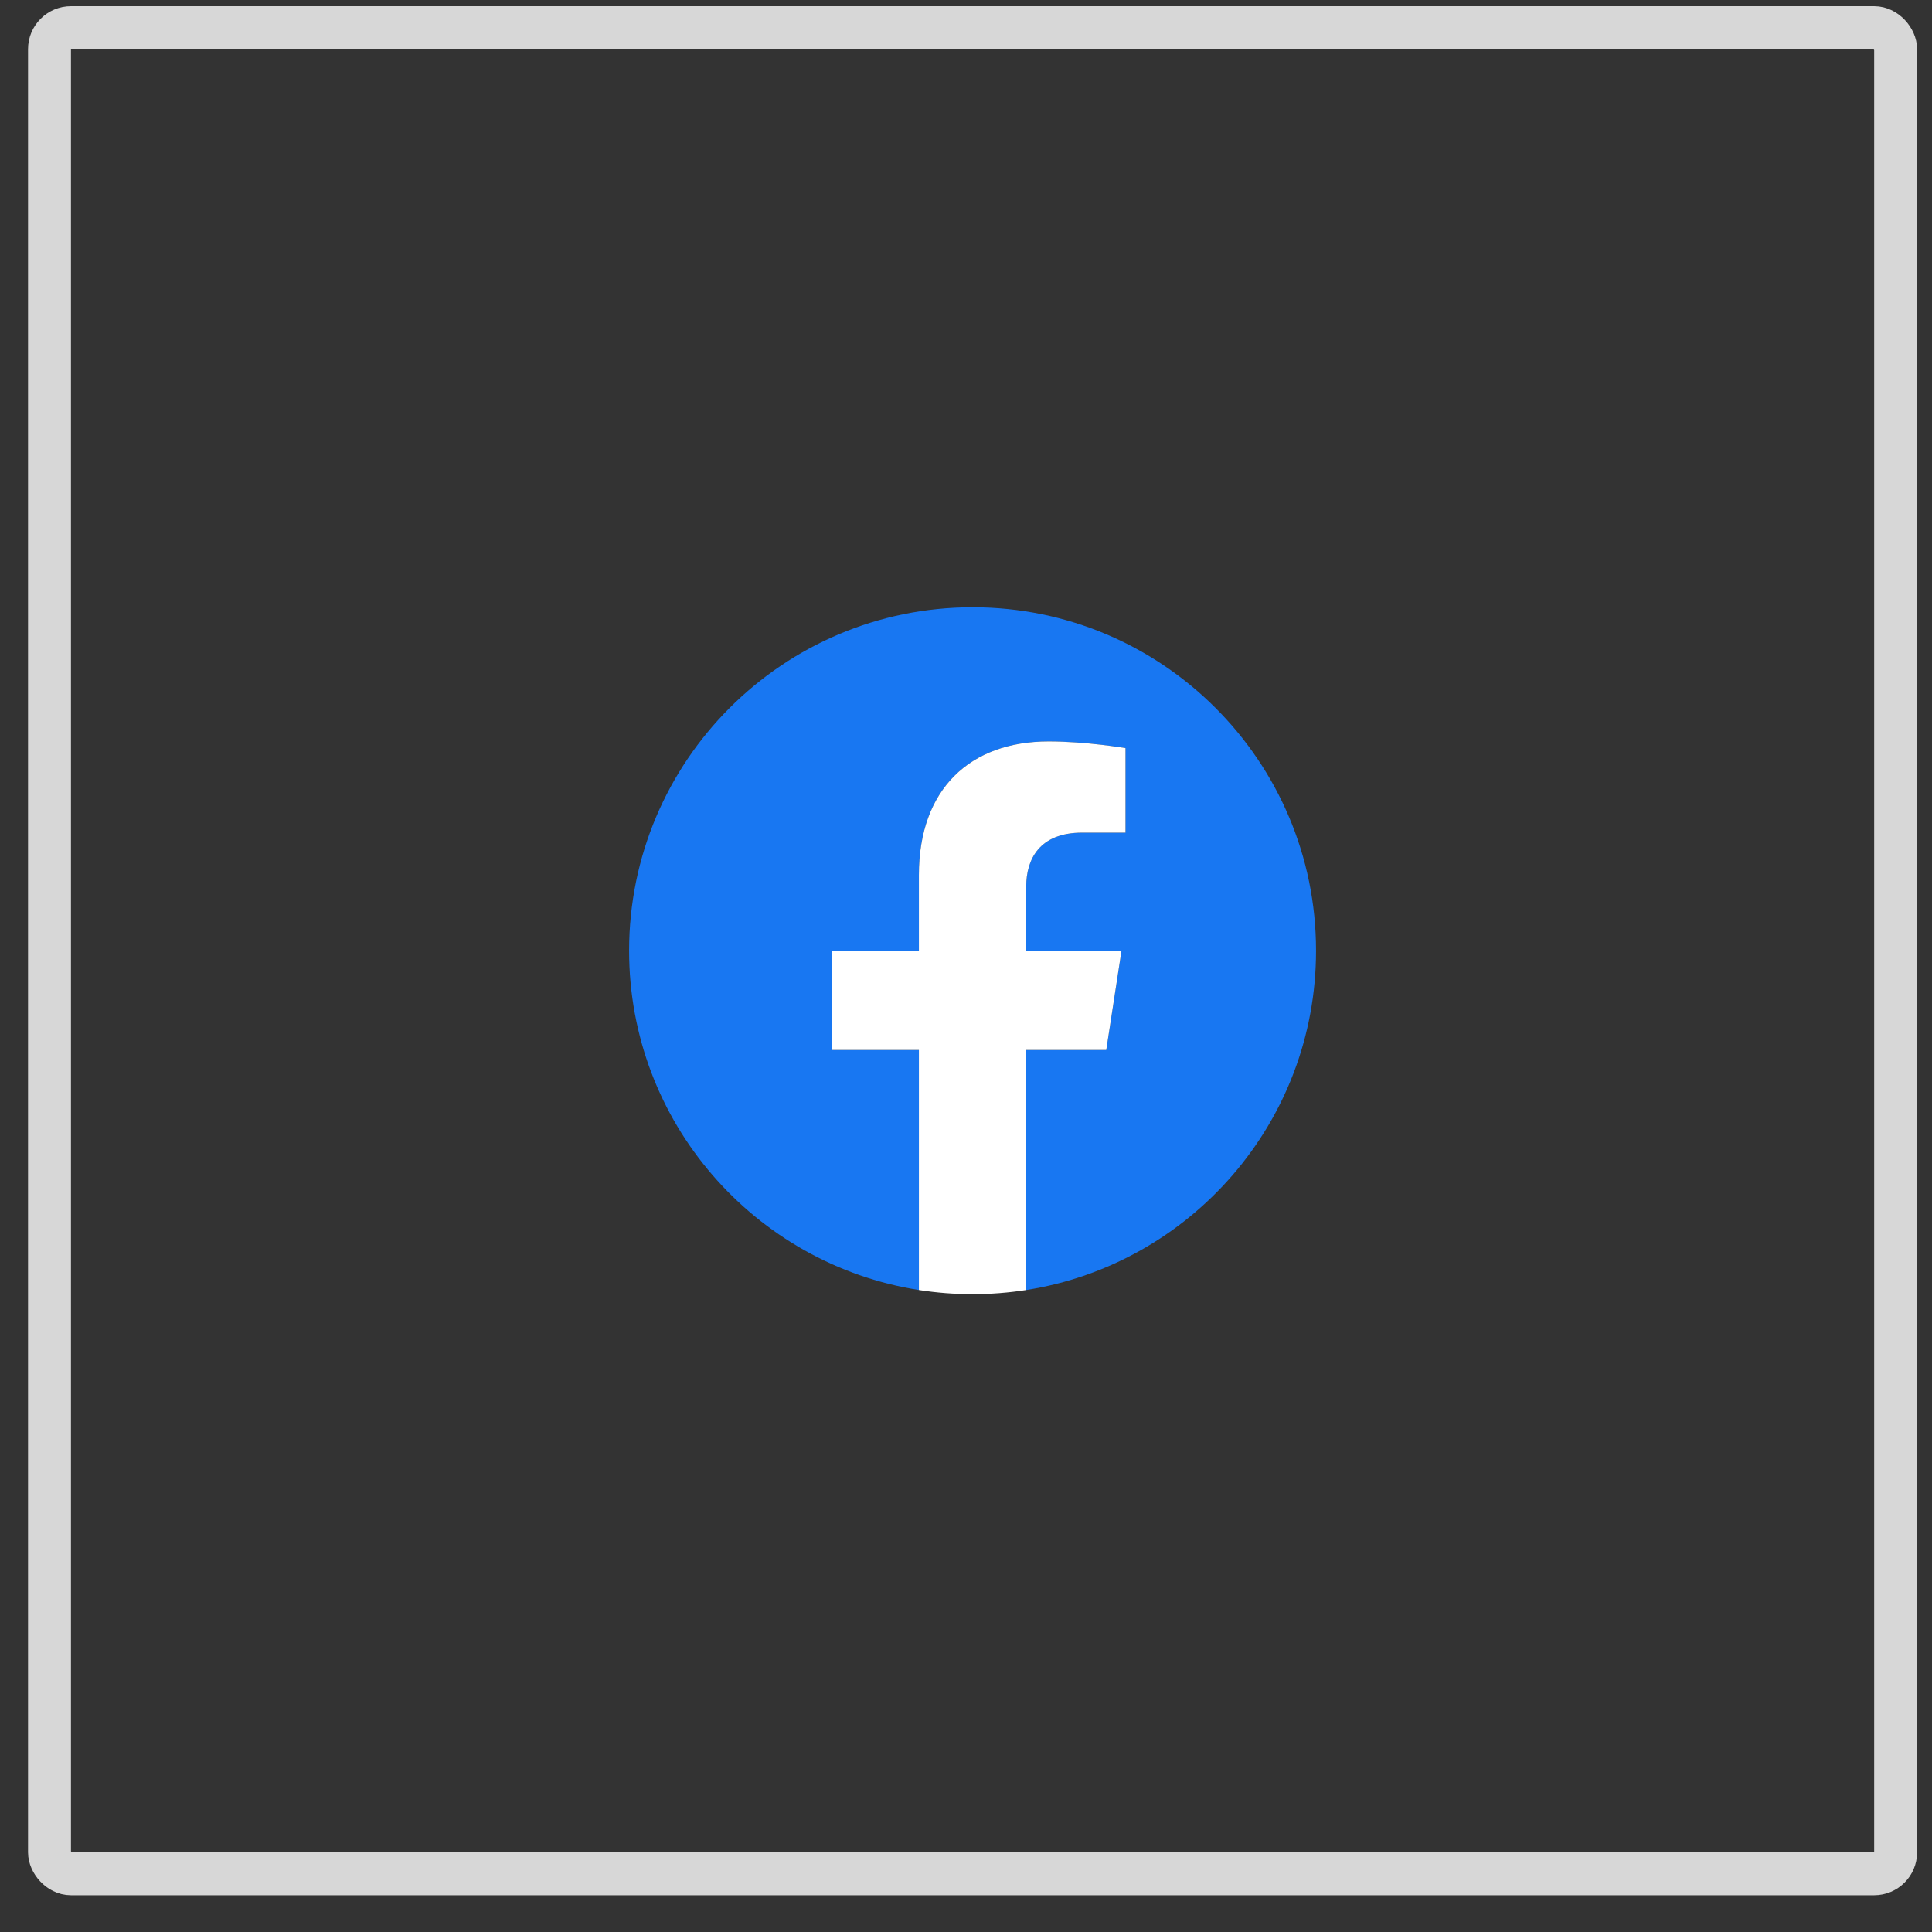 <svg width="45" height="45" viewBox="0 0 45 45" fill="none" xmlns="http://www.w3.org/2000/svg">
<rect x="0" y="0" width="45" height="45" fill="#333333" stroke="none"/>
<rect x="1.153" y="0.644" width="43" height="43" rx="0.5" stroke="#D7D7D7"/>
<path d="M30.653 22.144C30.653 17.725 27.071 14.144 22.653 14.144C18.235 14.144 14.653 17.725 14.653 22.144C14.653 26.137 17.578 29.446 21.403 30.047V24.456H19.372V22.144H21.403V20.381C21.403 18.376 22.597 17.269 24.425 17.269C25.3 17.269 26.215 17.425 26.215 17.425V19.394H25.207C24.213 19.394 23.903 20.01 23.903 20.644V22.144H26.122L25.767 24.456H23.903V30.047C27.727 29.446 30.653 26.137 30.653 22.144Z" fill="#1877F2"/>
<path d="M25.767 24.456L26.122 22.144H23.903V20.644C23.903 20.011 24.213 19.394 25.207 19.394H26.215V17.425C26.215 17.425 25.3 17.269 24.425 17.269C22.597 17.269 21.403 18.376 21.403 20.381V22.144H19.372V24.456H21.403V30.047C22.231 30.176 23.075 30.176 23.903 30.047V24.456H25.767Z" fill="white"/>
</svg>
